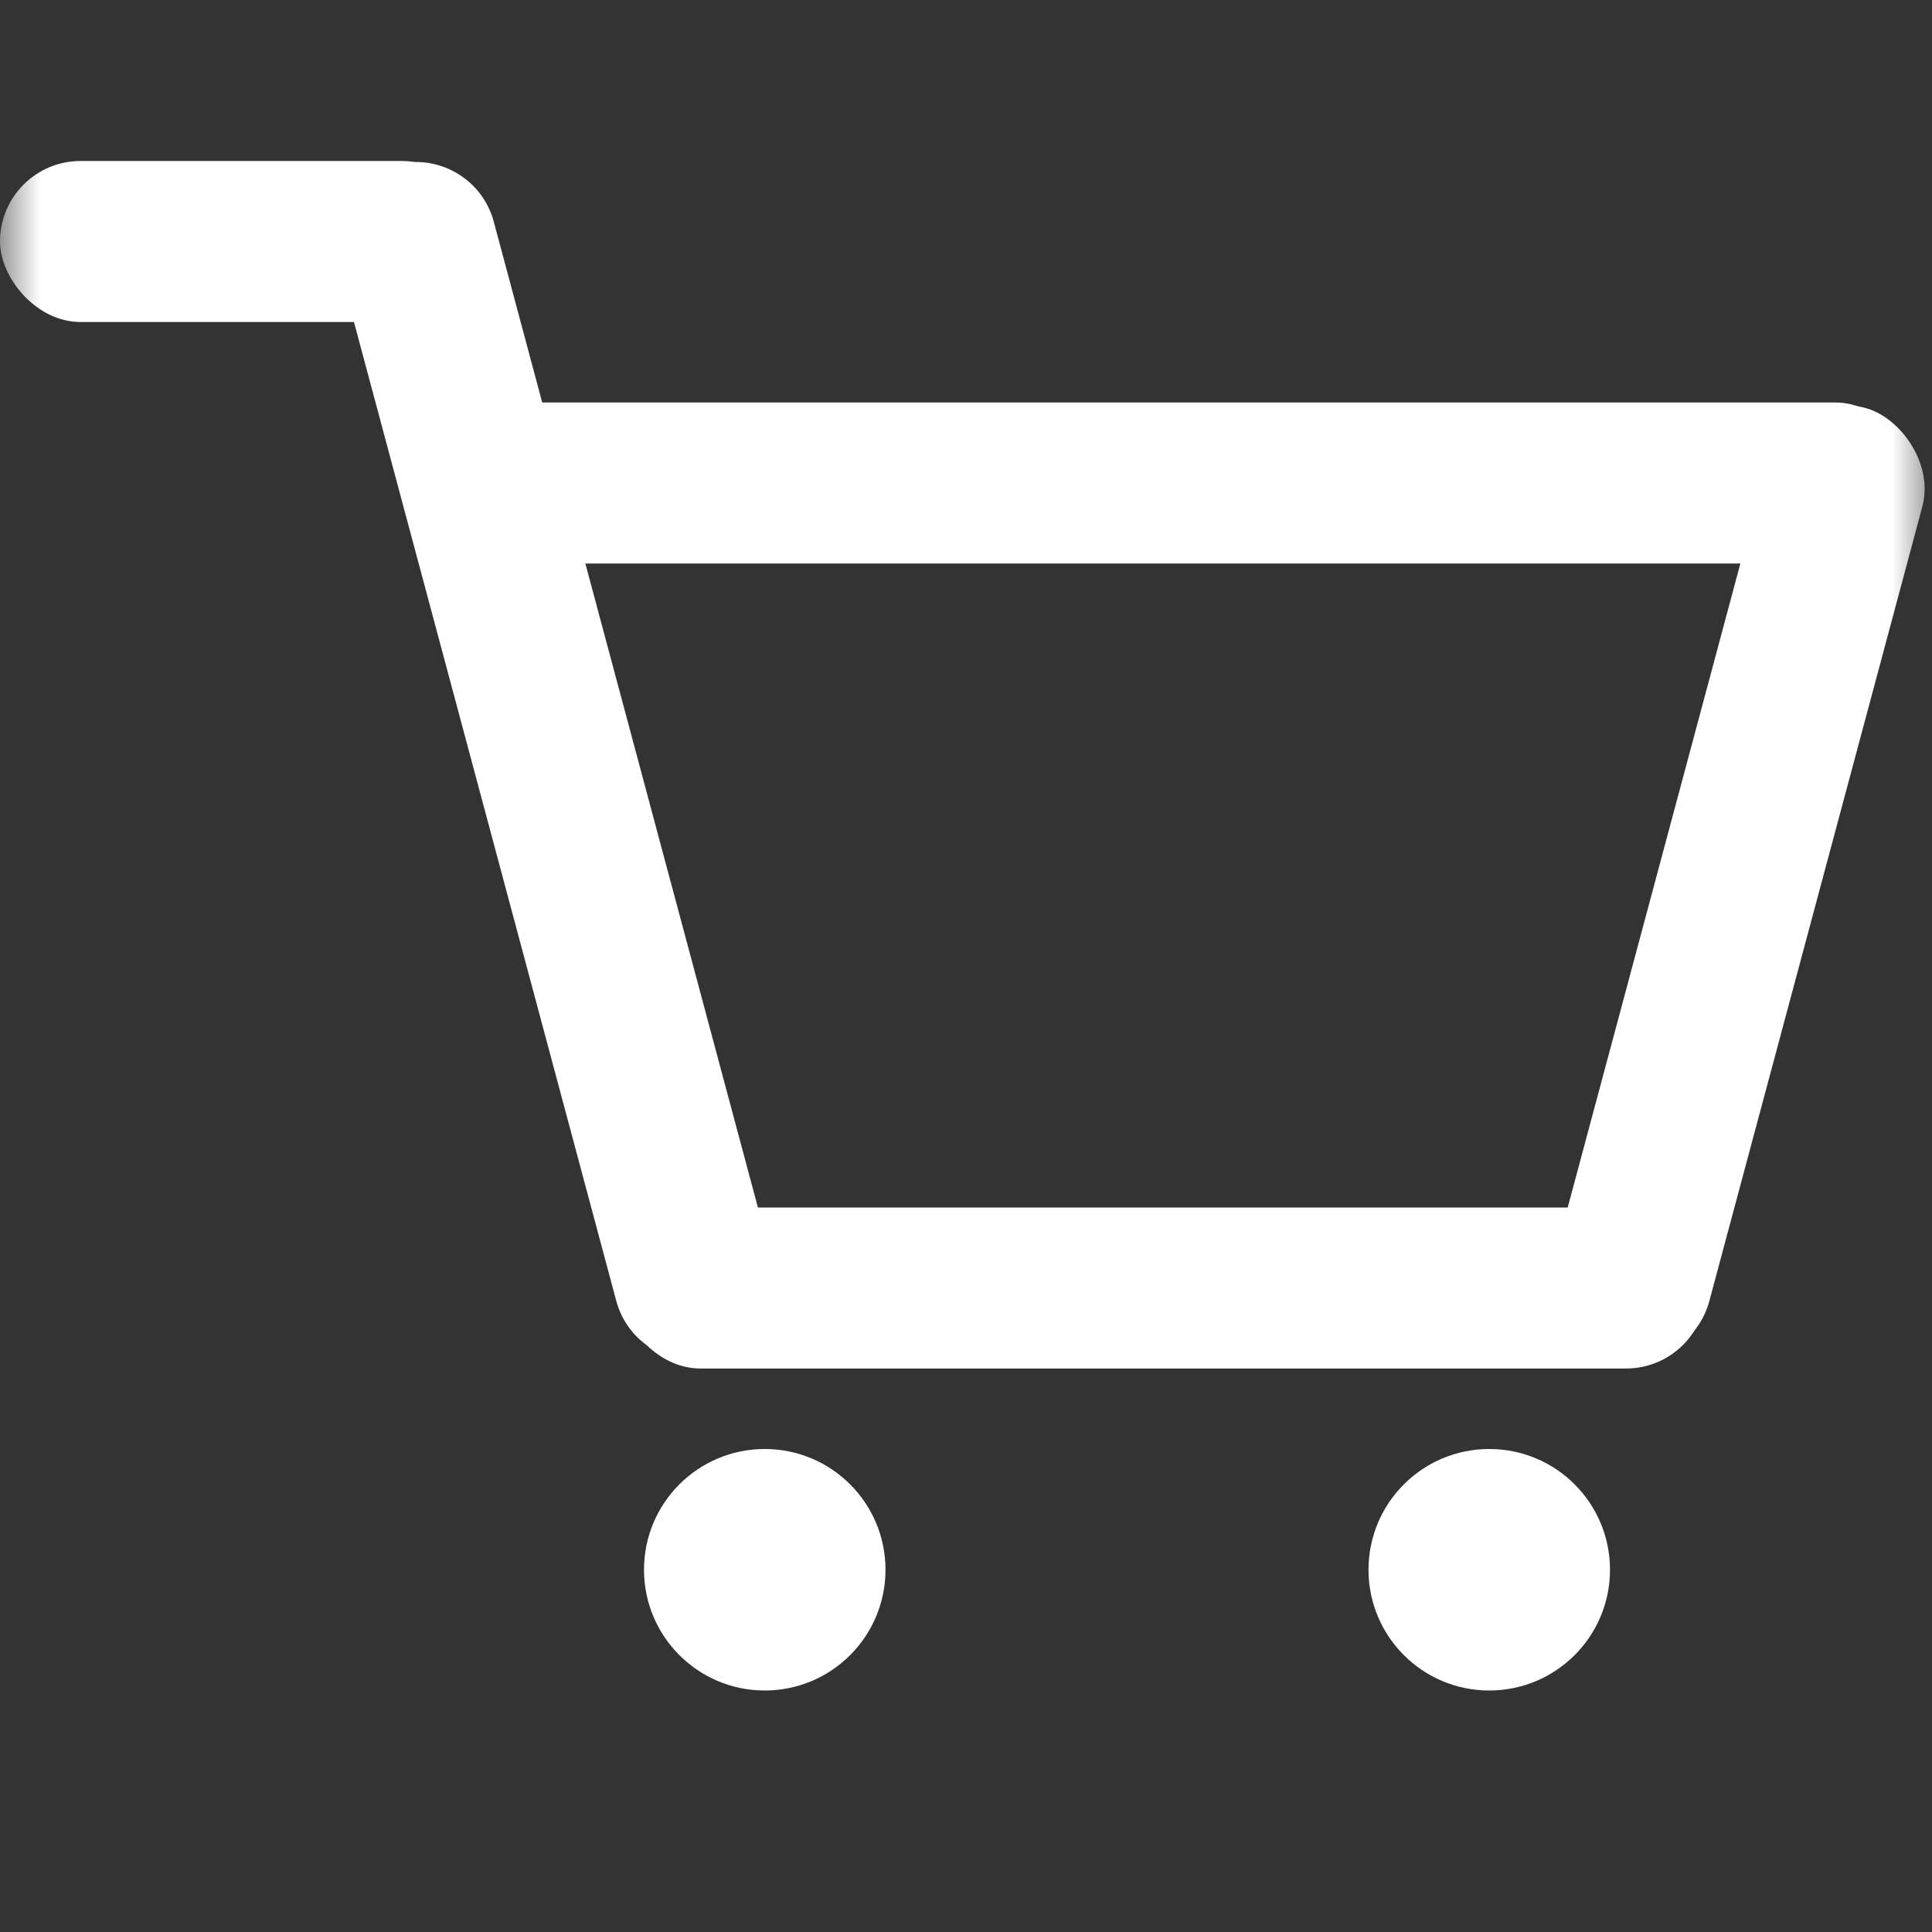 <svg width="24" height="24" viewBox="0 0 24 24" fill="none" xmlns="http://www.w3.org/2000/svg">
<rect x="0" y="0" width="24" height="24" fill="#333333" stroke="none"/>
<mask id="mask0_524_887" style="mask-type:alpha" maskUnits="userSpaceOnUse" x="0" y="0" width="24" height="24">
<rect width="24" height="24" fill="#D9D9D9"/>
</mask>
<g mask="url(#mask0_524_887)">
<rect y="2" width="6" height="2" rx="1" fill="white"/>
<rect x="5" y="5" width="18.8" height="2" rx="1" fill="white"/>
<rect x="7.7" y="15" width="13.5" height="2" rx="1" fill="white"/>
<rect x="5.875" y="1.788" width="15.343" height="2" rx="1" transform="rotate(75 5.875 1.788)" fill="white"/>
<circle cx="9.5" cy="19.5" r="1.5" fill="white"/>
<circle cx="18.5" cy="19.5" r="1.5" fill="white"/>
<rect width="12.216" height="2" rx="1" transform="matrix(-0.259 0.966 0.966 0.259 22.207 4.809)" fill="white"/>
</g>
</svg>

